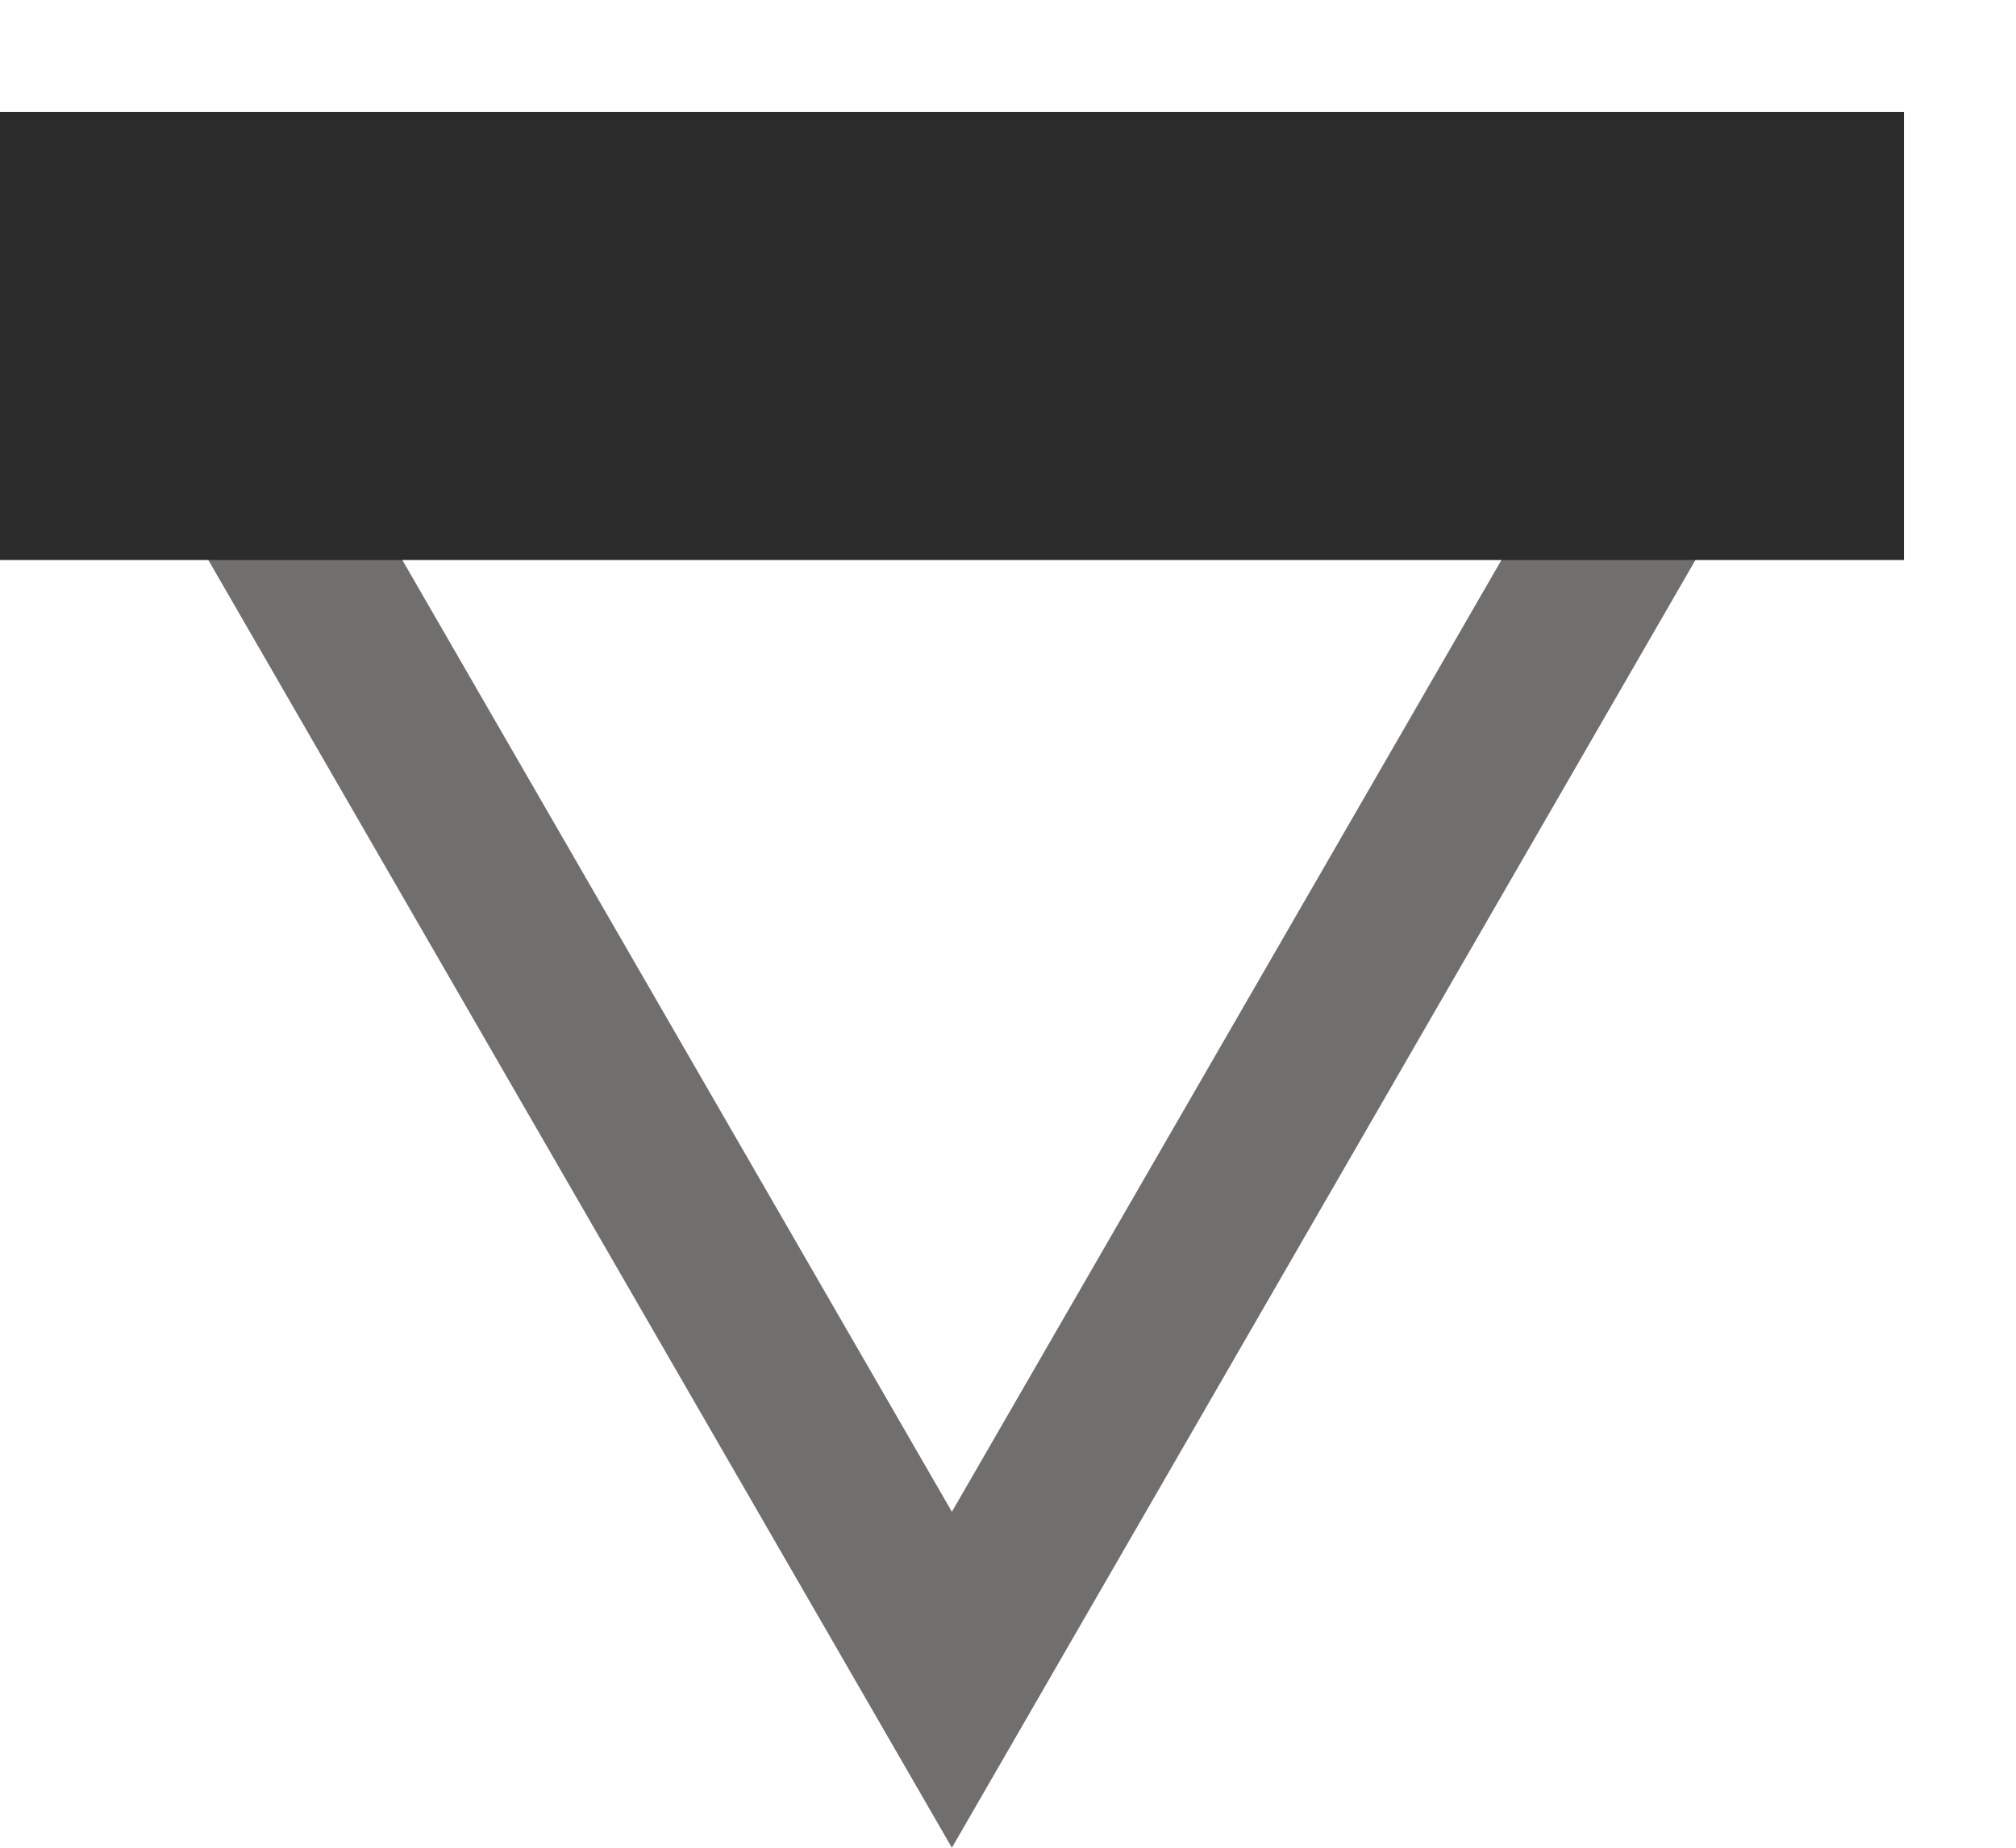 <?xml version="1.0" encoding="UTF-8"?> <svg xmlns="http://www.w3.org/2000/svg" width="12" height="11" viewBox="0 0 12 11" fill="none"><path d="M5.666 10L1.336 2.5L9.996 2.5L5.666 10Z" stroke="#706F6E"></path><rect y="0.667" width="11.333" height="2.667" fill="#2C2C2C"></rect></svg> 